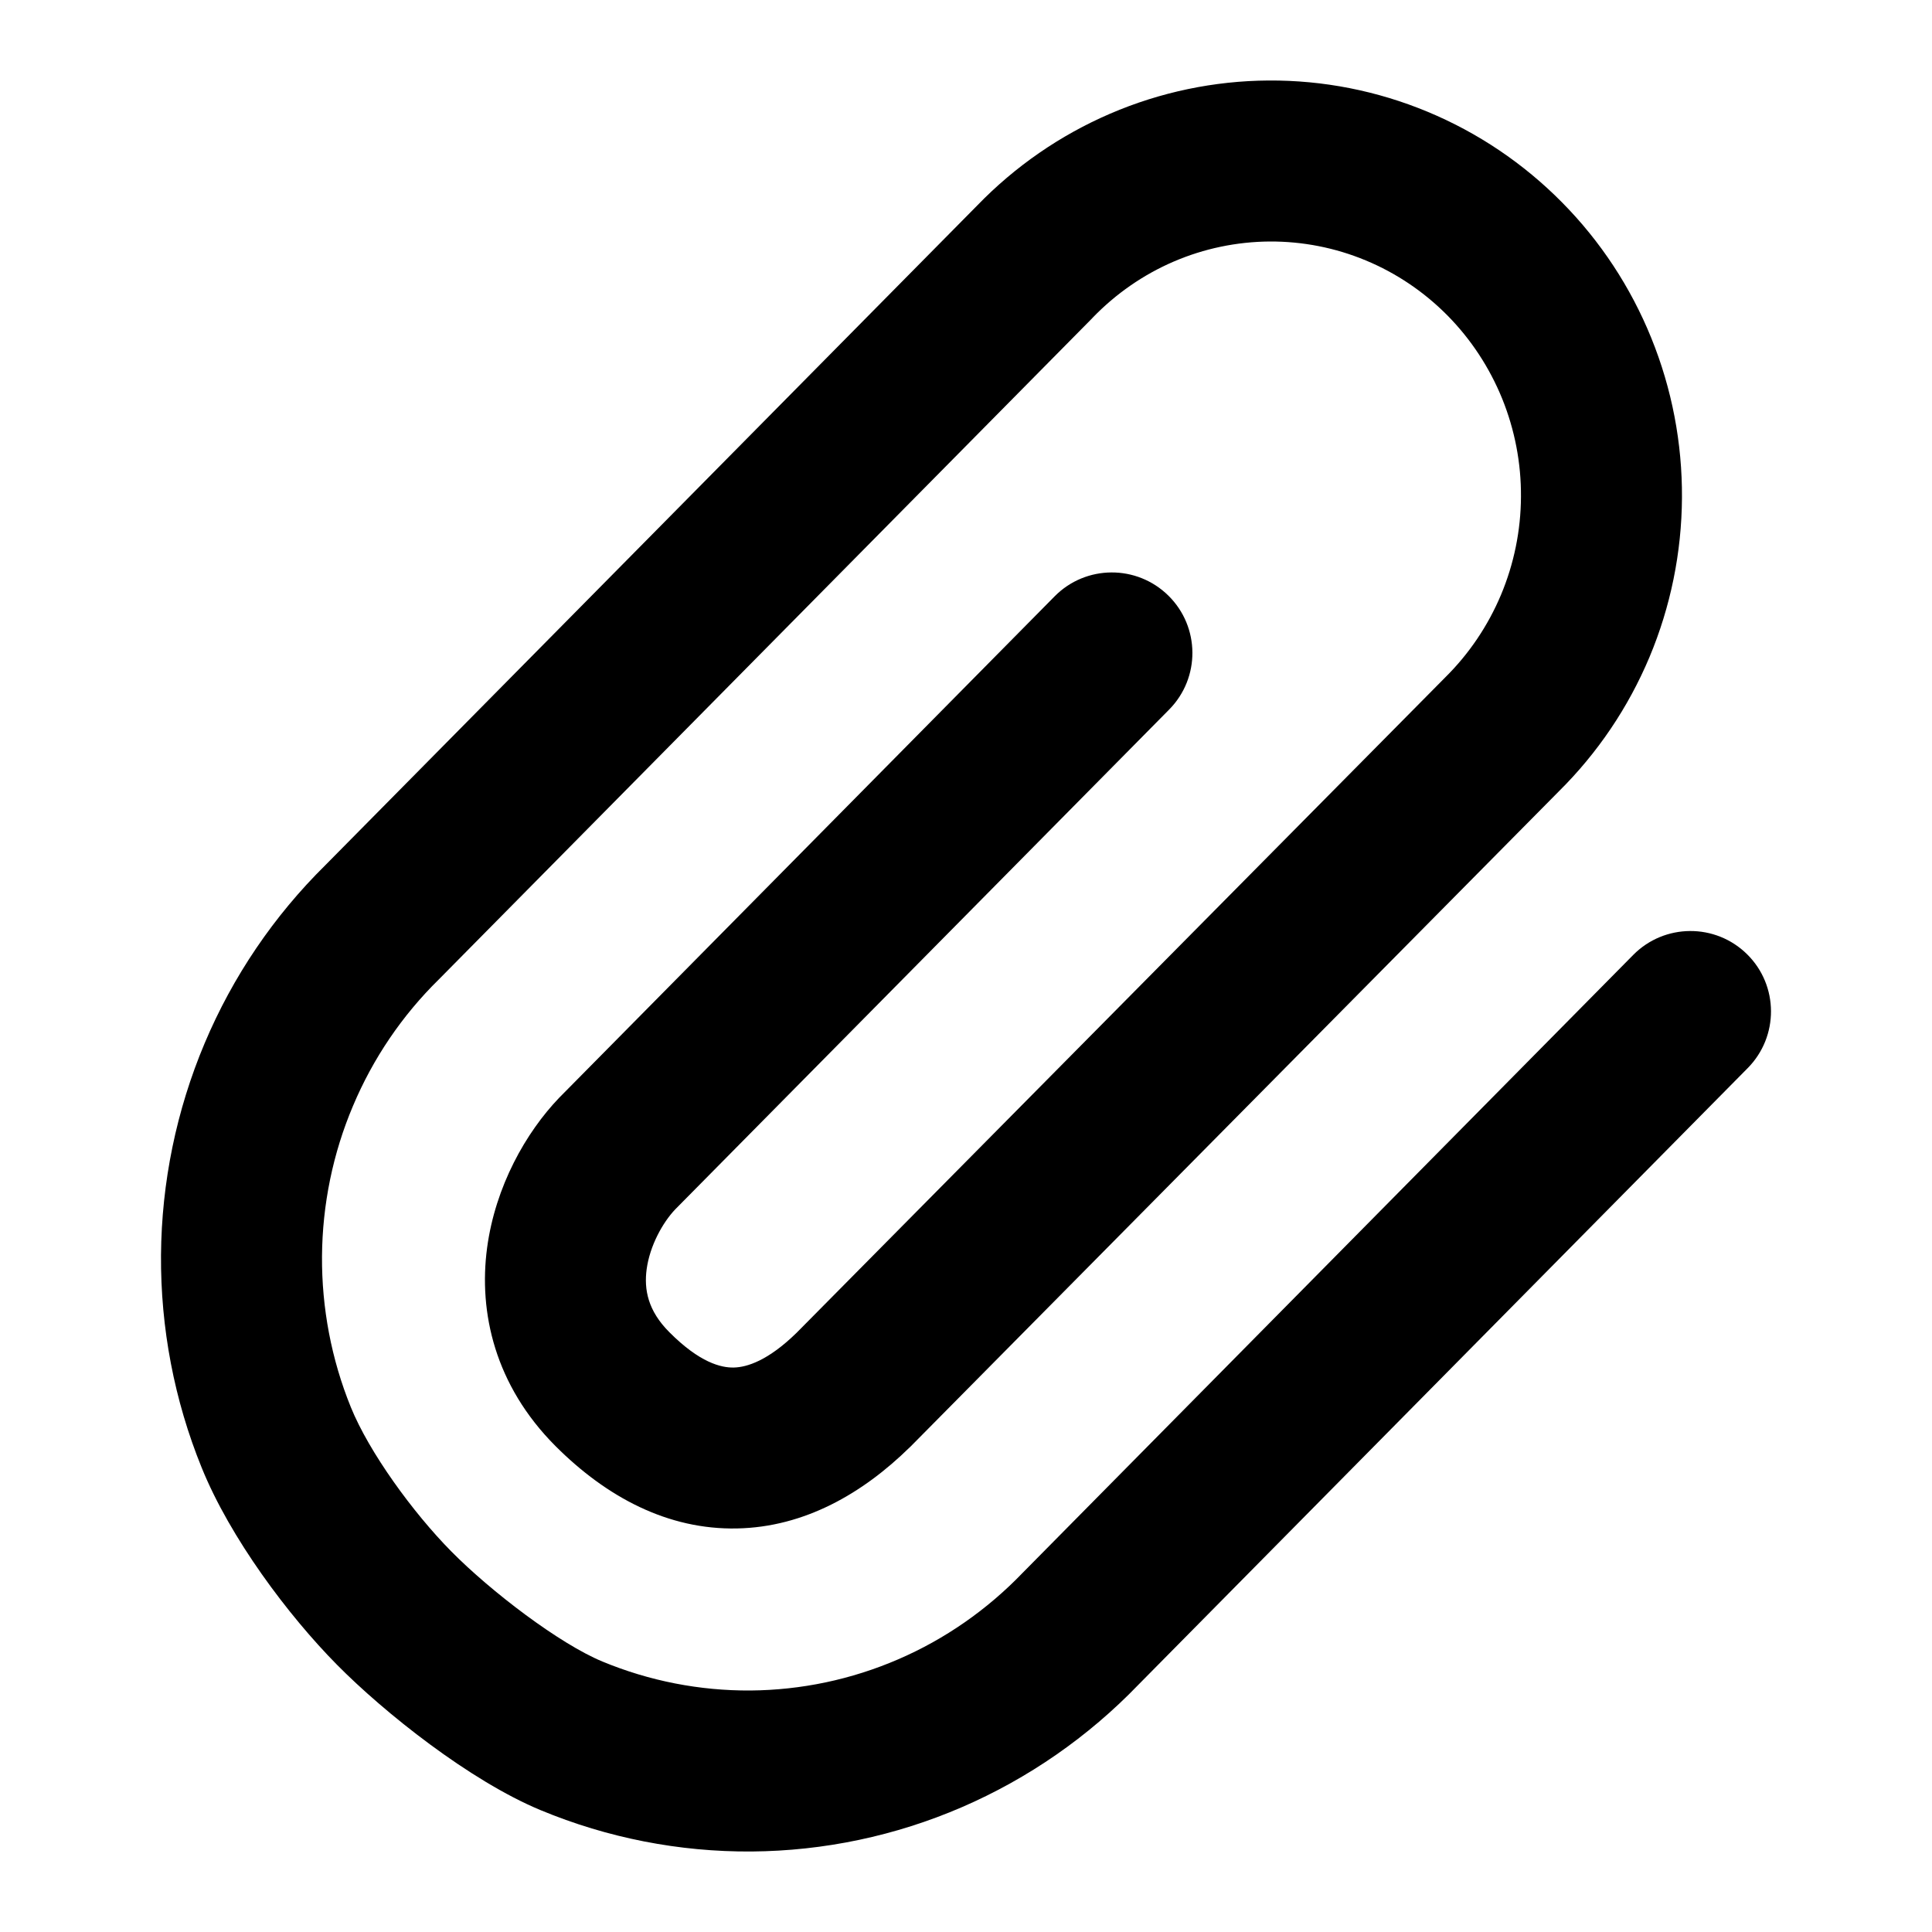 <?xml version="1.0" encoding="utf-8"?><!-- Uploaded to: SVG Repo, www.svgrepo.com, Generator: SVG Repo Mixer Tools -->
<svg width="800px" height="800px" viewBox="0 0 24 24" fill="none" xmlns="http://www.w3.org/2000/svg">
<path fill-rule="evenodd" clip-rule="evenodd" d="M15.76 1C16.437 0.996 17.108 1.128 17.733 1.388C18.359 1.648 18.927 2.031 19.404 2.514C19.881 2.996 20.258 3.569 20.513 4.199C20.769 4.829 20.898 5.504 20.894 6.184C20.89 6.864 20.753 7.537 20.49 8.164C20.227 8.789 19.845 9.355 19.364 9.831L11.306 17.975L11.3 17.98C10.72 18.549 9.996 18.971 9.154 18.987C8.299 19.004 7.537 18.601 6.899 17.962C6.149 17.209 5.943 16.306 6.051 15.5C6.154 14.736 6.532 14.069 6.947 13.636L6.953 13.63L13.101 7.408C13.489 7.015 14.122 7.012 14.515 7.4C14.908 7.788 14.912 8.421 14.524 8.814L8.387 15.024C8.232 15.188 8.073 15.473 8.033 15.766C7.999 16.019 8.048 16.282 8.315 16.549C8.694 16.93 8.96 16.991 9.114 16.988C9.279 16.985 9.542 16.902 9.895 16.557L17.955 8.413C18.249 8.122 18.484 7.774 18.646 7.389C18.807 7.005 18.892 6.591 18.894 6.172C18.897 5.753 18.817 5.338 18.66 4.951C18.503 4.565 18.272 4.214 17.981 3.919C17.69 3.625 17.345 3.392 16.966 3.235C16.587 3.077 16.181 2.998 15.772 3C15.363 3.003 14.958 3.087 14.581 3.249C14.204 3.411 13.862 3.648 13.574 3.946L13.566 3.955L5.455 12.163L5.45 12.168C4.996 12.614 4.634 13.147 4.385 13.738C4.135 14.328 4.005 14.963 4 15.606C3.996 16.249 4.117 16.886 4.358 17.48C4.584 18.037 5.126 18.786 5.606 19.272C6.1 19.772 6.948 20.418 7.483 20.64C8.067 20.882 8.692 21.004 9.323 21C9.953 20.995 10.576 20.864 11.157 20.613C11.737 20.363 12.263 19.997 12.704 19.538L12.709 19.533L20.289 11.862C20.677 11.47 21.31 11.466 21.703 11.854C22.096 12.242 22.099 12.875 21.711 13.268L14.142 20.928C13.518 21.576 12.773 22.093 11.95 22.449C11.124 22.806 10.236 22.993 9.337 23C8.438 23.006 7.548 22.832 6.717 22.487C5.837 22.122 4.771 21.273 4.184 20.678C3.583 20.07 2.859 19.106 2.505 18.231C2.165 17.394 1.994 16.497 2 15.592C2.007 14.688 2.191 13.793 2.542 12.96C2.892 12.13 3.402 11.378 4.042 10.747L12.139 2.553C12.609 2.067 13.171 1.679 13.791 1.412C14.414 1.144 15.083 1.004 15.76 1Z" fill="#000000"/>
</svg>